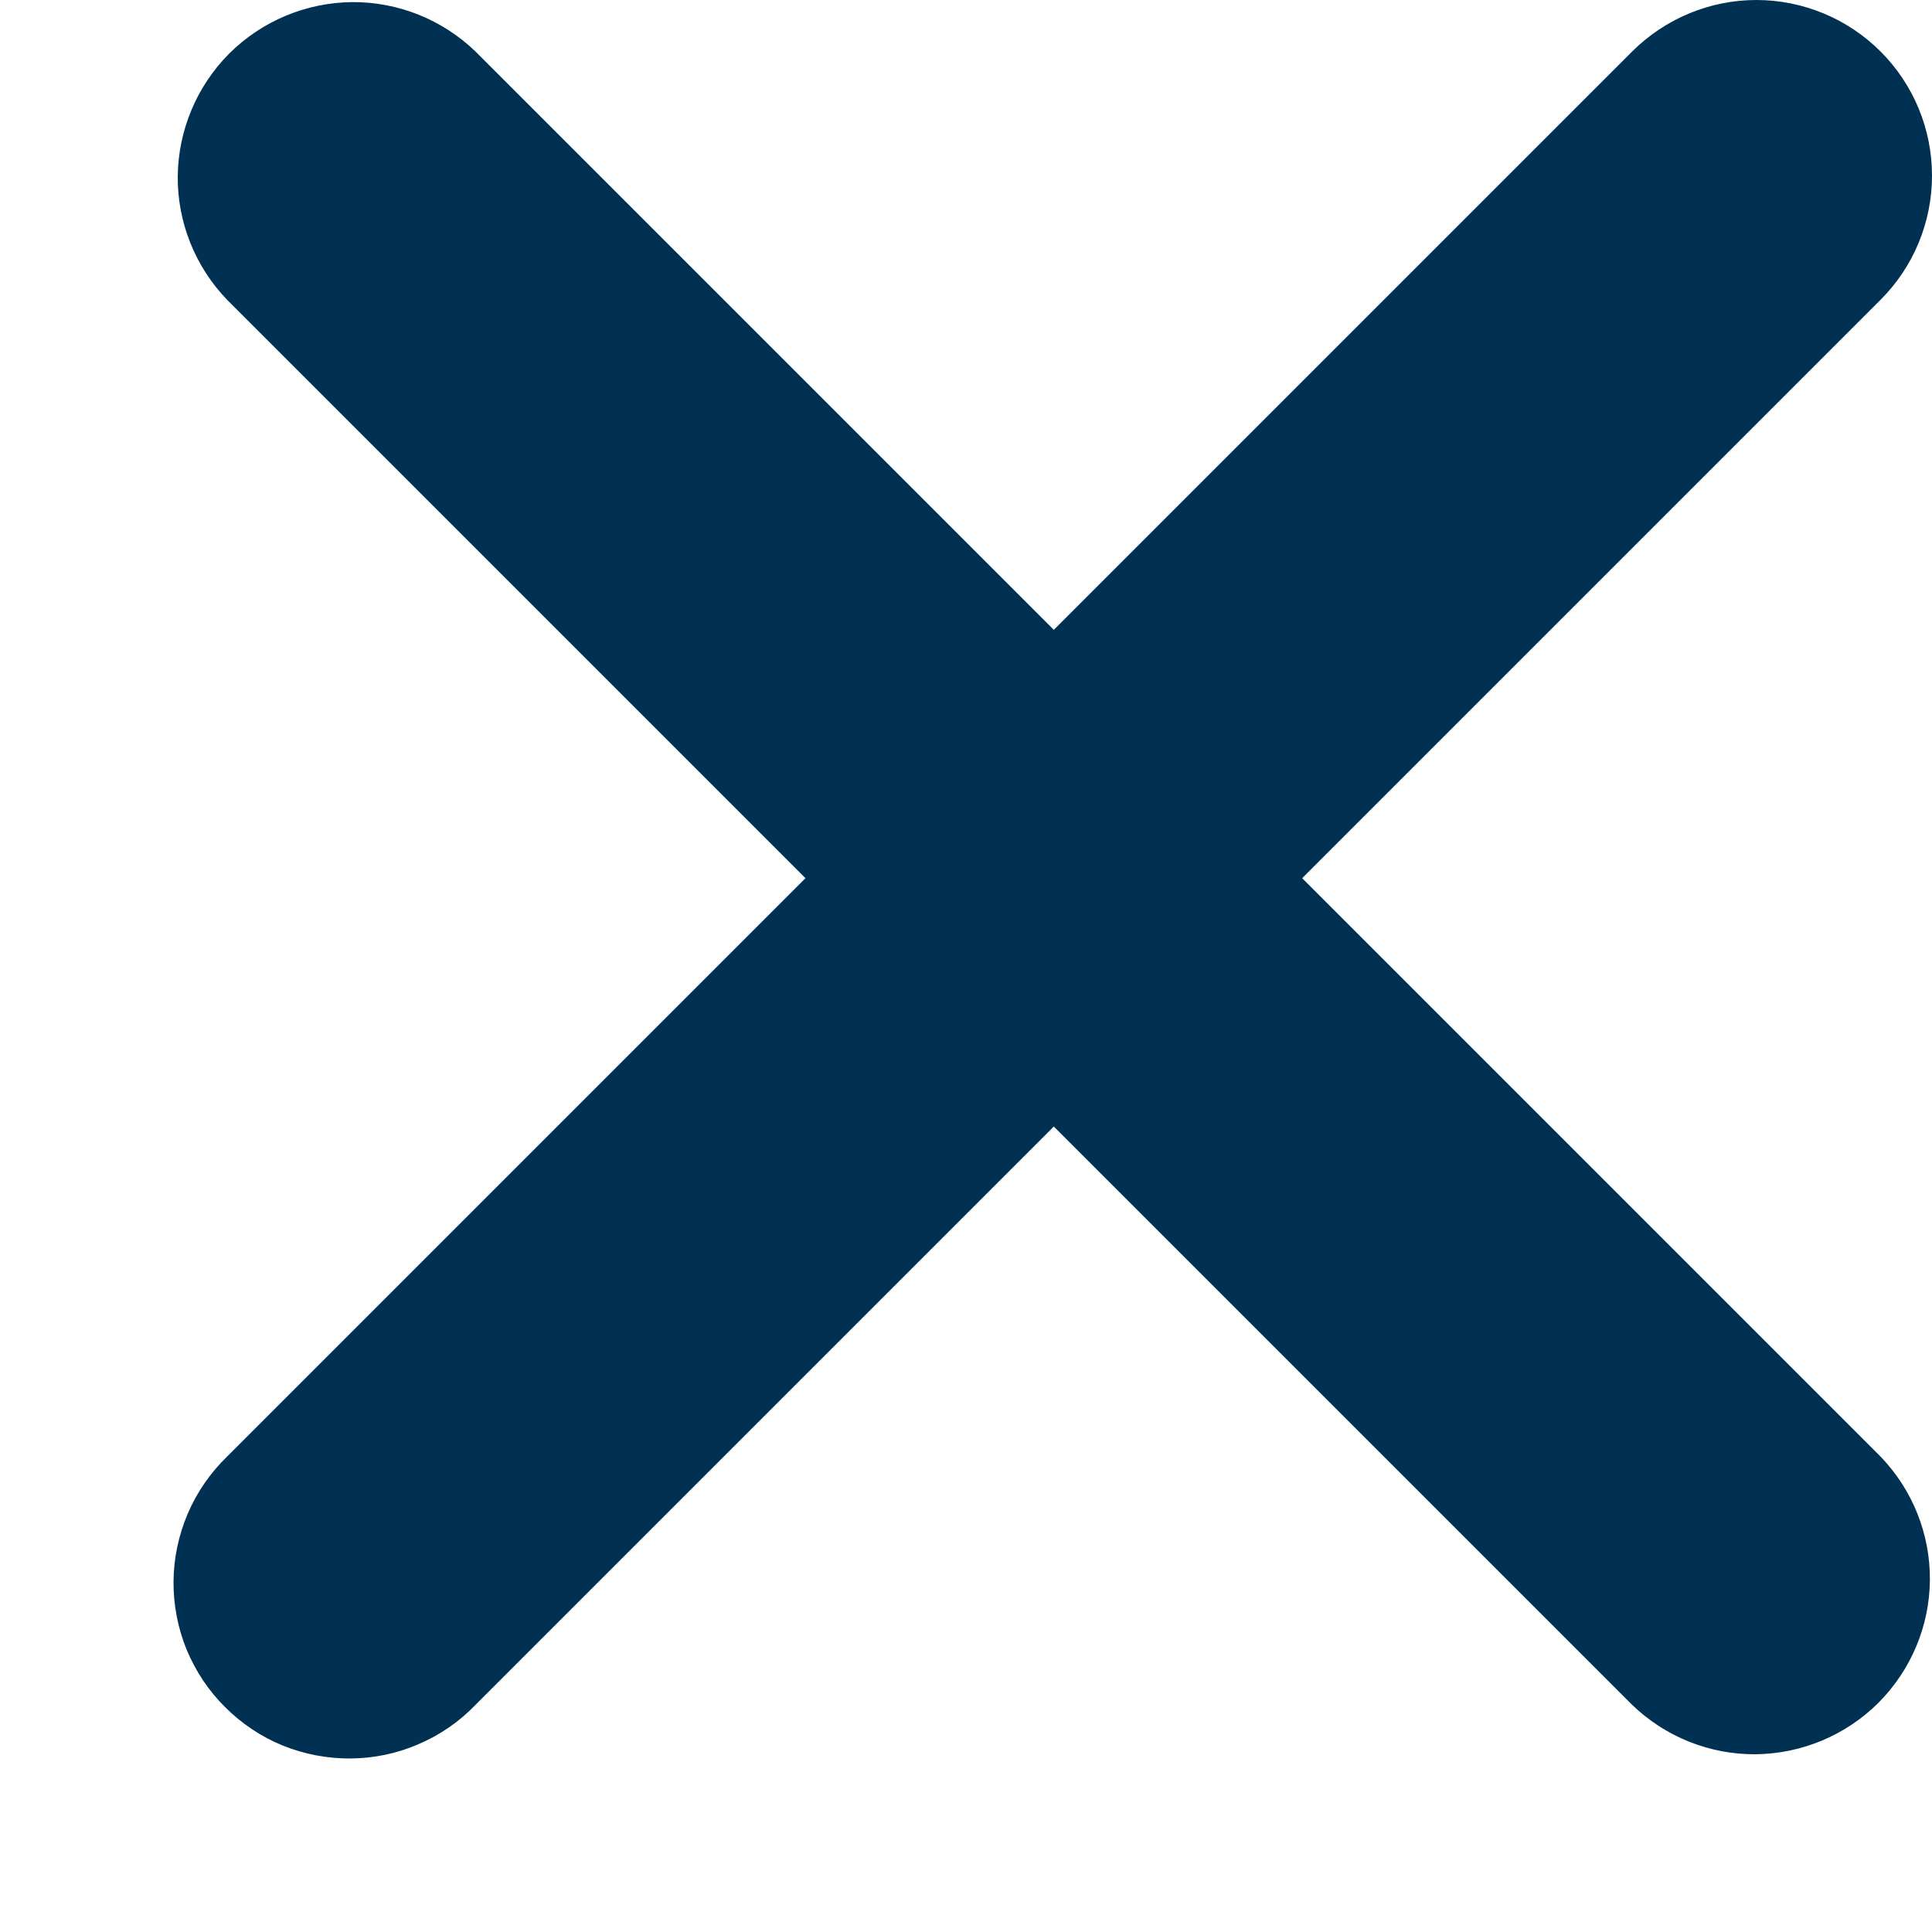 <svg width="11" height="11" viewBox="0 0 11 11" fill="none" xmlns="http://www.w3.org/2000/svg">
<path d="M10.707 0.293C10.52 0.106 10.265 0 10 0C9.735 0 9.481 0.106 9.293 0.293L6 3.586L2.707 0.293C2.518 0.111 2.266 0.01 2.004 0.012C1.741 0.015 1.491 0.12 1.305 0.305C1.12 0.491 1.015 0.741 1.012 1.004C1.01 1.266 1.111 1.518 1.293 1.707L4.586 5L1.293 8.293C1.198 8.385 1.121 8.496 1.069 8.618C1.017 8.74 0.989 8.871 0.988 9.004C0.987 9.136 1.012 9.268 1.062 9.391C1.113 9.514 1.187 9.626 1.281 9.719C1.375 9.813 1.486 9.888 1.609 9.938C1.732 9.988 1.864 10.013 1.996 10.012C2.129 10.011 2.26 9.984 2.382 9.931C2.504 9.879 2.615 9.803 2.707 9.707L6 6.414L9.293 9.707C9.482 9.889 9.734 9.99 9.996 9.988C10.259 9.985 10.509 9.88 10.695 9.695C10.88 9.509 10.986 9.259 10.988 8.996C10.99 8.734 10.889 8.482 10.707 8.293L7.414 5L10.707 1.707C10.895 1.519 11 1.265 11 1C11 0.735 10.895 0.481 10.707 0.293Z" fill="#003152"/>
</svg>
